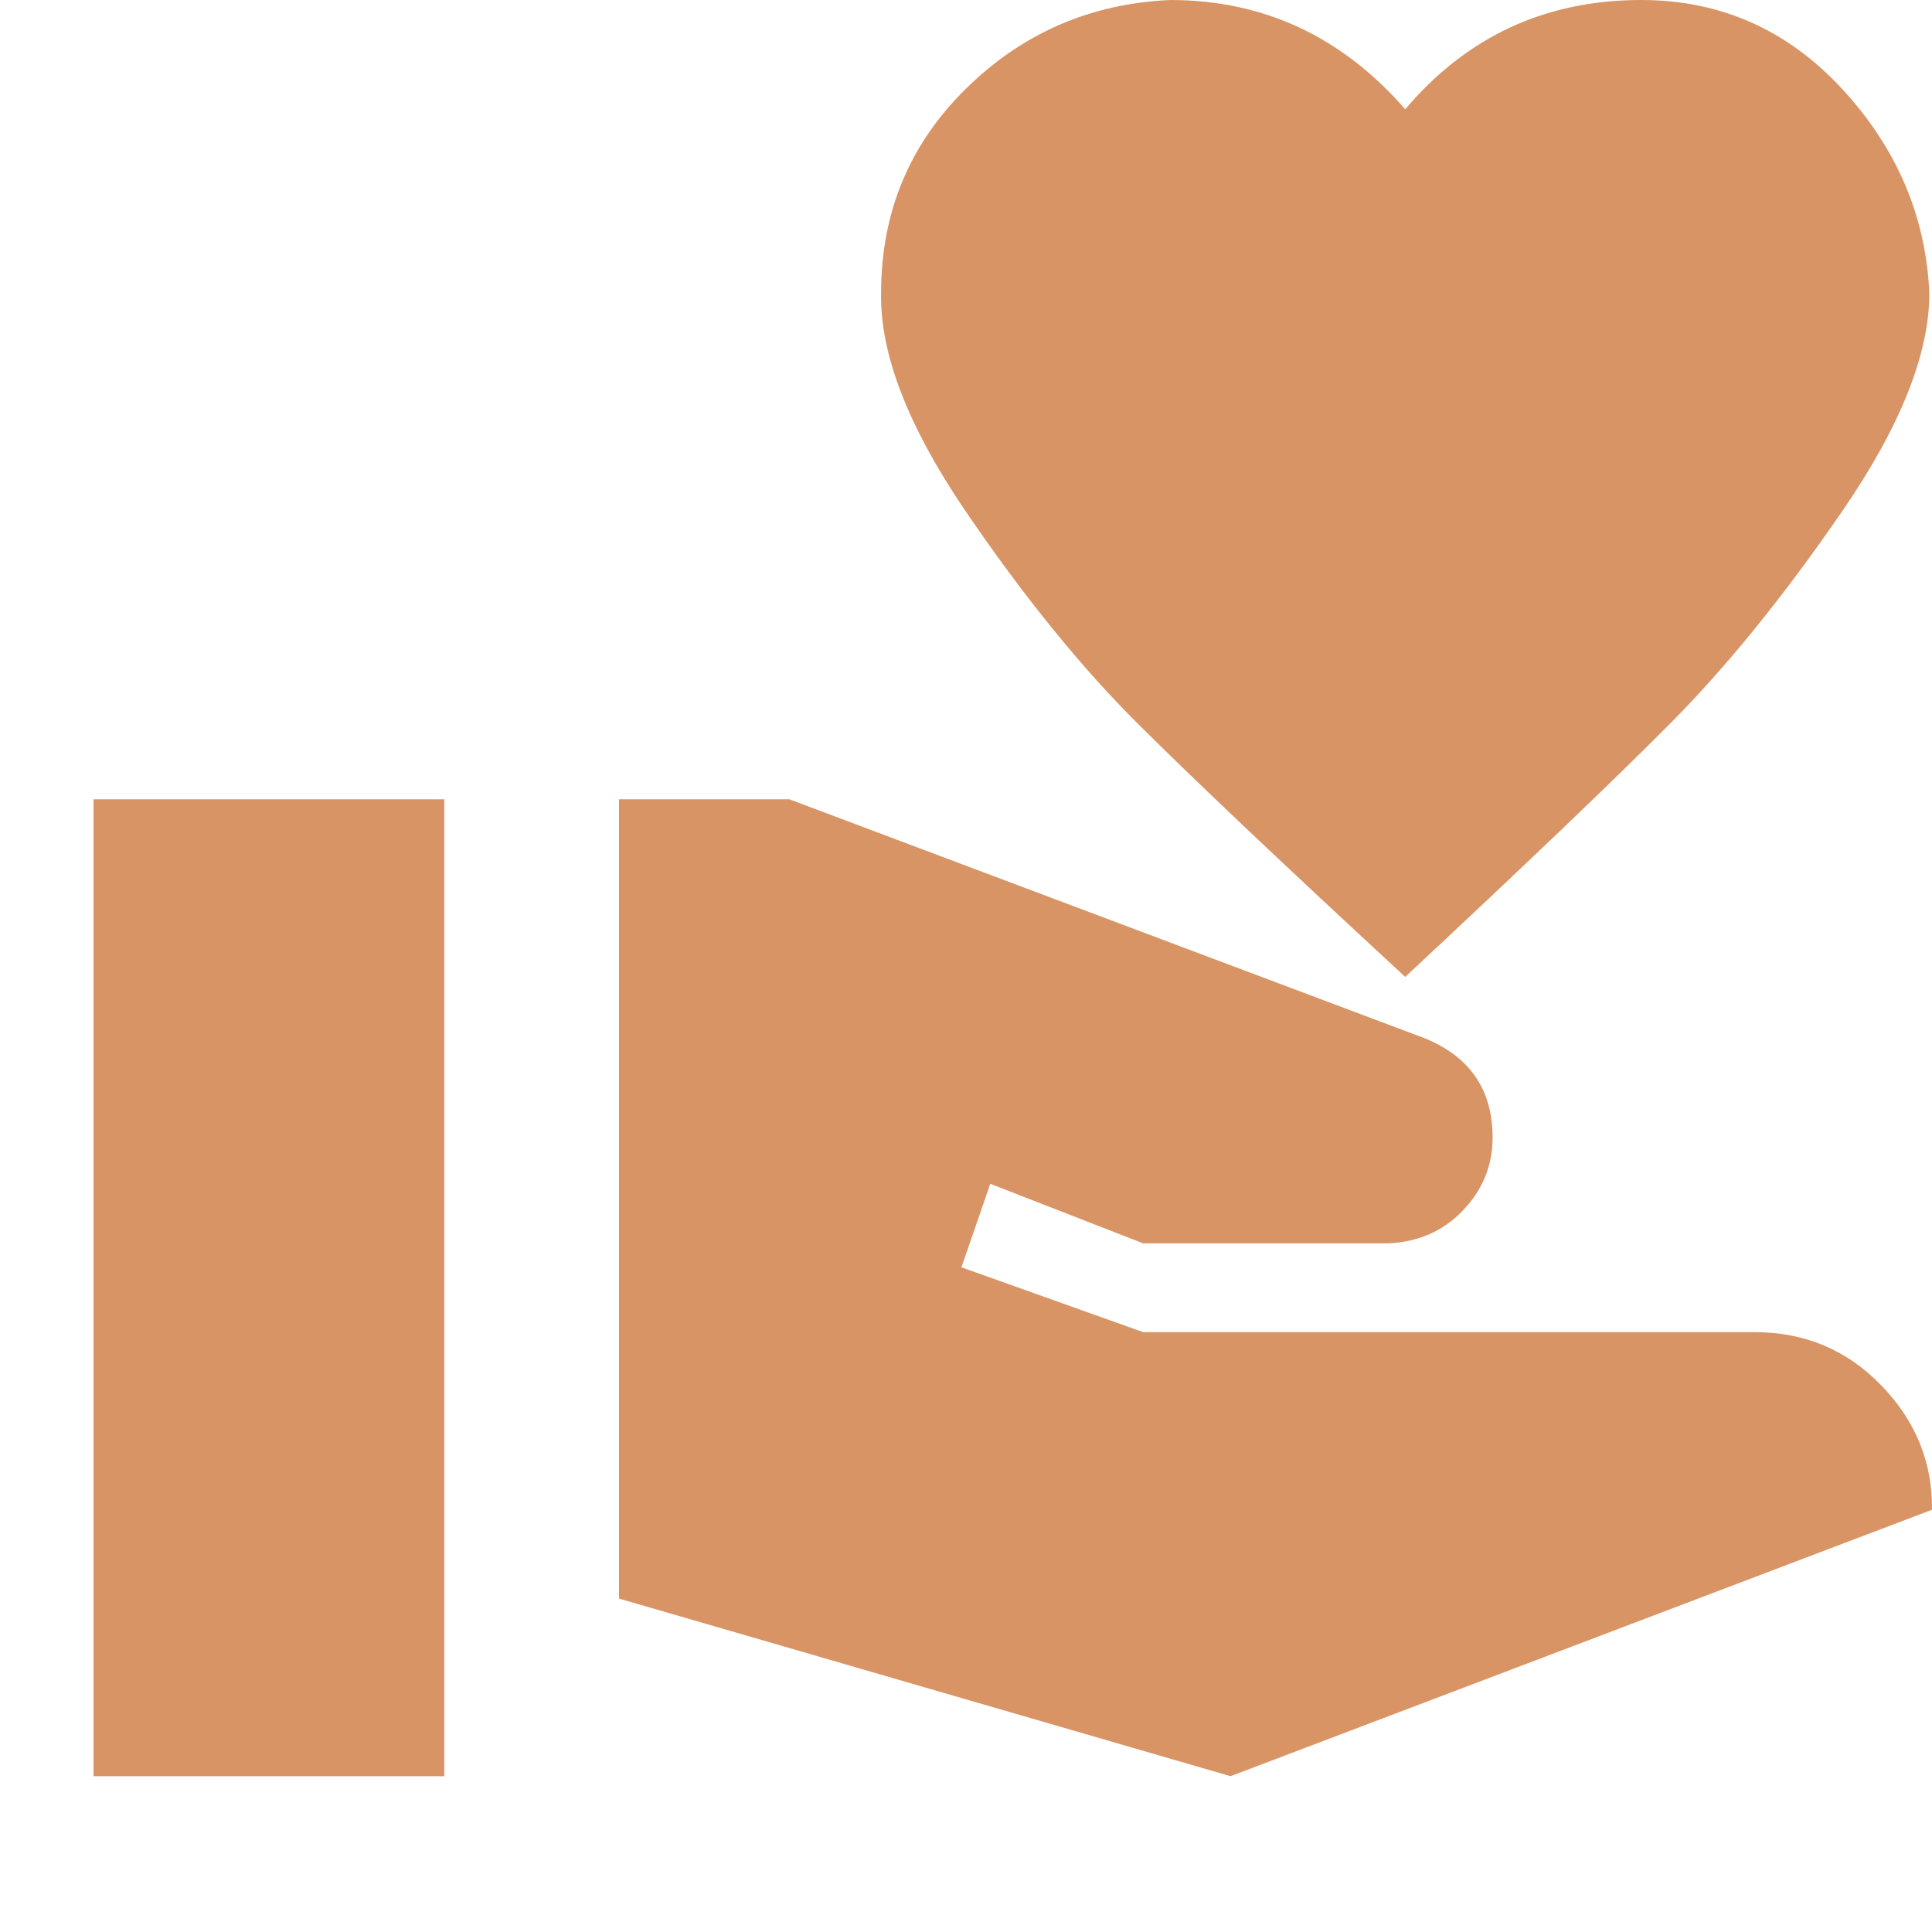 <?xml version="1.0" encoding="UTF-8"?> <svg xmlns="http://www.w3.org/2000/svg" width="62" height="62" viewBox="0 0 62 62" fill="none"><path d="M56.309 42.75C57.916 42.75 59.271 43.32 60.374 44.46C61.476 45.6 62.018 46.93 61.999 48.45L39.489 57L19.865 51.3V25.65H25.332L45.712 33.316C47.17 33.906 47.899 34.969 47.899 36.508C47.899 37.401 47.581 38.181 46.946 38.846C46.31 39.511 45.506 39.862 44.535 39.9H36.685L31.779 37.99L30.854 40.669L36.685 42.75H56.309ZM45.095 3.506C47.076 1.169 49.599 0 52.664 0C55.206 0 57.355 0.95 59.112 2.85C60.869 4.75 61.803 6.935 61.915 9.405C61.915 11.362 60.981 13.699 59.112 16.416C57.243 19.133 55.402 21.404 53.59 23.227C51.777 25.052 48.945 27.759 45.095 31.35C41.208 27.759 38.349 25.052 36.517 23.227C34.685 21.404 32.845 19.133 30.994 16.416C29.144 13.699 28.238 11.362 28.275 9.405C28.275 6.821 29.181 4.636 30.994 2.85C32.807 1.064 34.994 0.114 37.554 0C40.544 0 43.058 1.169 45.095 3.506ZM3 25.65H14.258V57H3V25.65Z" fill="#D99465"></path></svg> 